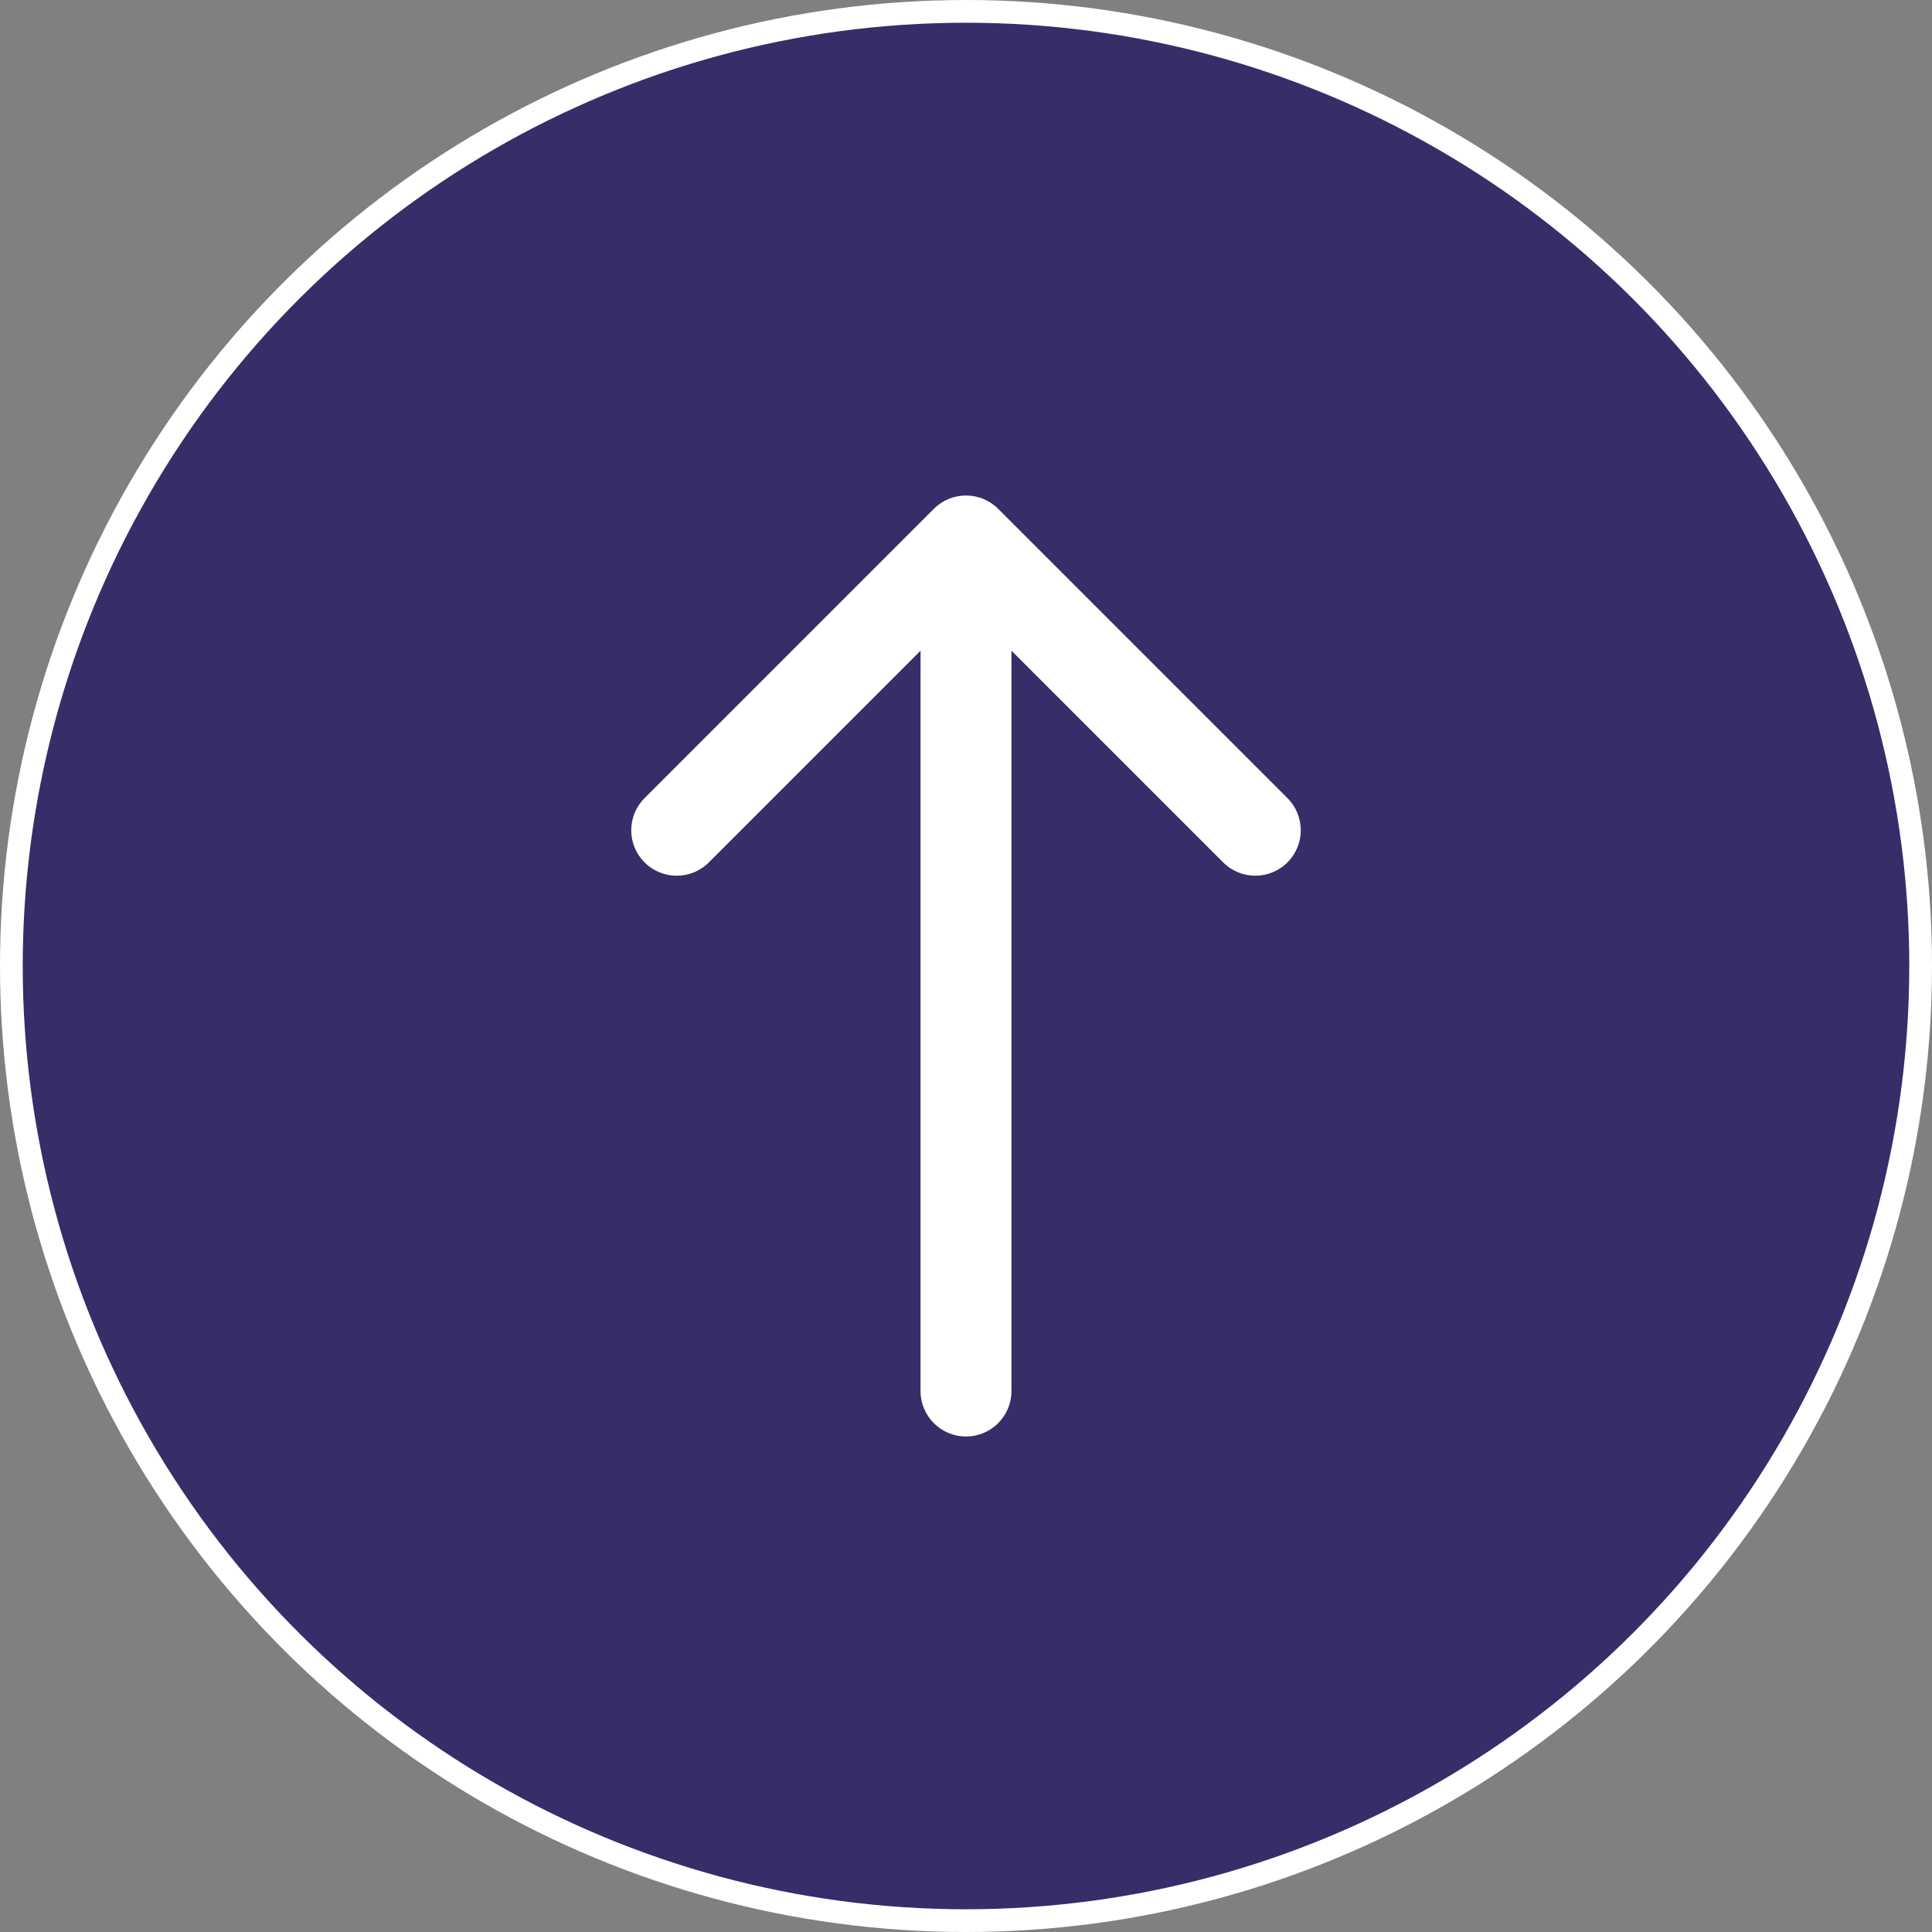 <svg width="85" height="85" viewBox="0 0 85 85" fill="none" xmlns="http://www.w3.org/2000/svg">
<rect x="0" y="0" width="85" height="85" fill="#808080" stroke="none"/>
<circle cx="42.5" cy="42.5" r="42" transform="rotate(-90 42.5 42.5)" fill="#372D69" stroke="white"/>
<path d="M40.5 61.2C40.5 62.304 41.395 63.2 42.5 63.2C43.605 63.2 44.5 62.304 44.5 61.2L40.5 61.2ZM43.914 22.386C43.133 21.605 41.867 21.605 41.086 22.386L28.358 35.114C27.577 35.895 27.577 37.161 28.358 37.942C29.139 38.723 30.405 38.723 31.186 37.942L42.5 26.628L53.814 37.942C54.595 38.723 55.861 38.723 56.642 37.942C57.423 37.161 57.423 35.895 56.642 35.114L43.914 22.386ZM44.5 61.2L44.5 23.8L40.5 23.8L40.5 61.2L44.5 61.2Z" fill="white"/>
</svg>
